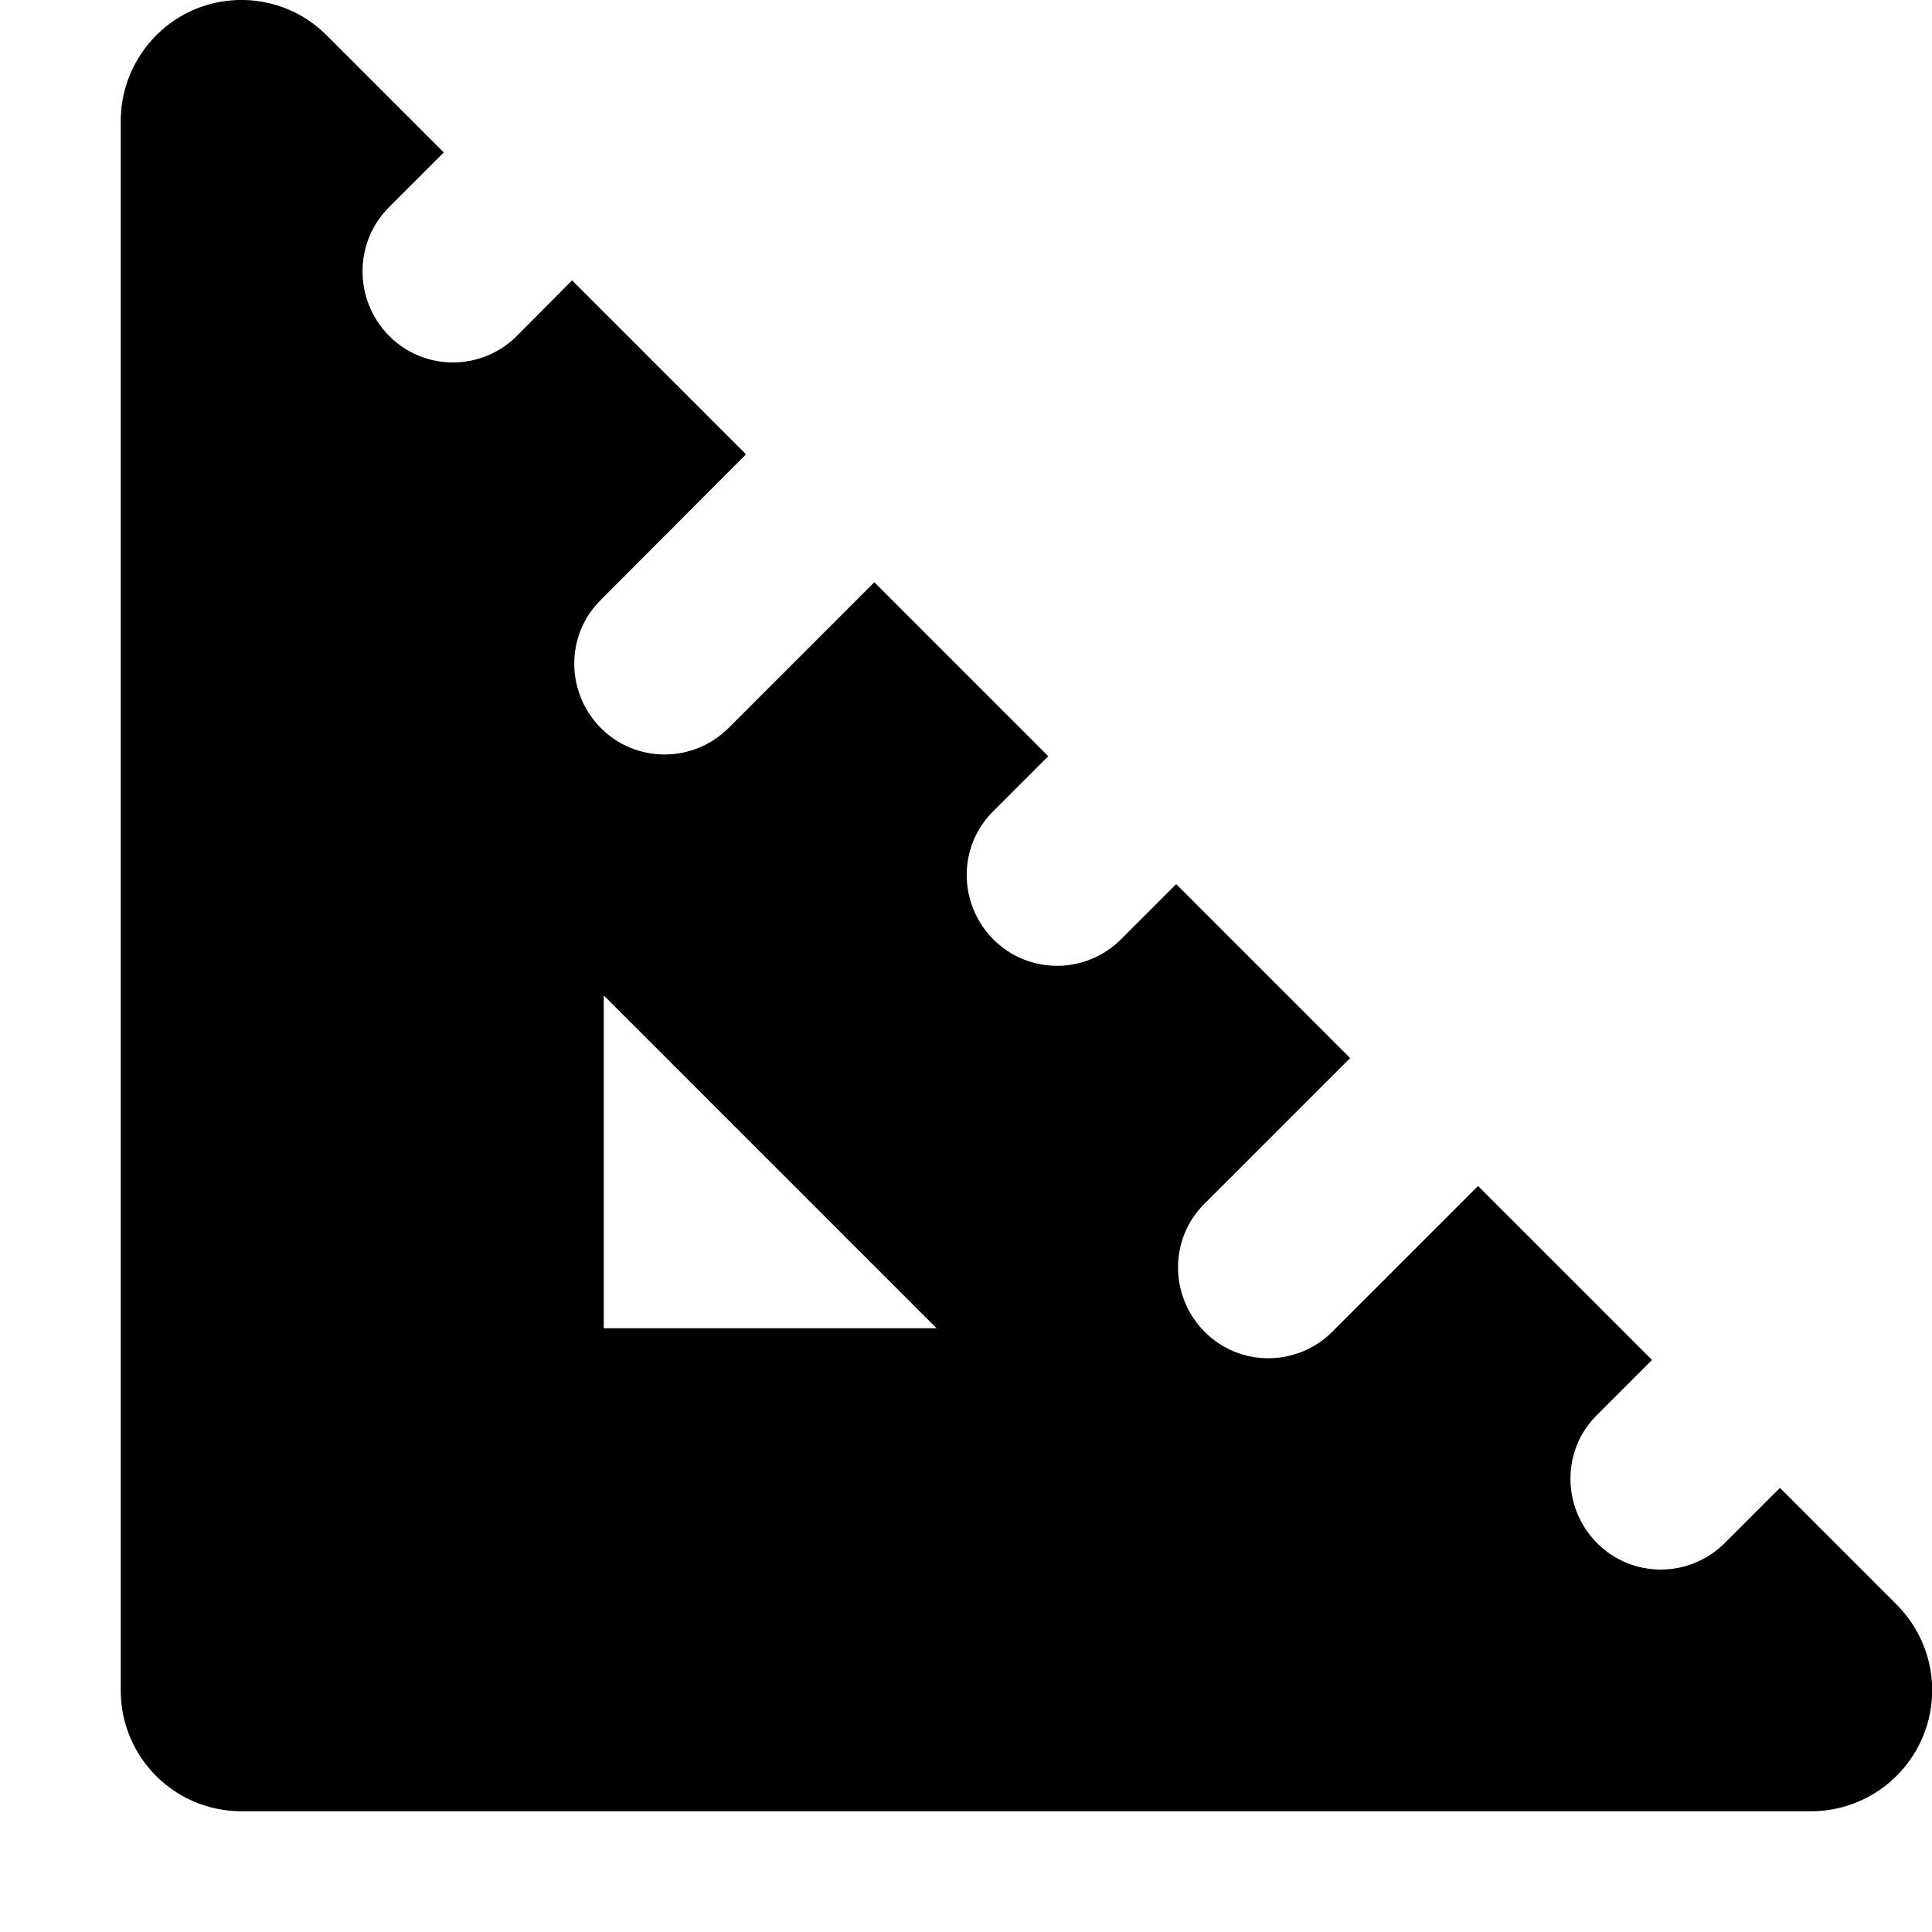 <svg xmlns="http://www.w3.org/2000/svg" viewBox="0 0 512 512"><!--! Font Awesome Pro 7.0.0 by @fontawesome - https://fontawesome.com License - https://fontawesome.com/license (Commercial License) Copyright 2025 Fonticons, Inc. --><path fill="currentColor" d="M86.6 9.4C77.5 .2 63.7-2.5 51.8 2.4S32 19.1 32 32l0 416c0 17.7 14.3 32 32 32l416 0c12.9 0 24.6-7.8 29.6-19.8s2.2-25.7-6.9-34.9l-31-31-14.6 14.6c-9.4 9.4-24.6 9.4-33.9 0s-9.4-24.6 0-33.9l14.6-14.6-46.1-46.1-38.6 38.6c-9.4 9.4-24.6 9.4-33.9 0s-9.4-24.6 0-33.9l38.6-38.6-46.1-46.1-14.6 14.6c-9.4 9.4-24.6 9.4-33.9 0s-9.4-24.6 0-33.9l14.6-14.6-46.1-46.1-38.6 38.6c-9.4 9.4-24.6 9.4-33.9 0s-9.4-24.6 0-33.9L197.7 120.4 151.6 74.3 137 89c-9.4 9.4-24.6 9.4-33.9 0S93.7 64.4 103 55l14.6-14.6-31-31zM160 263.8l88.2 88.2-88.2 0 0-88.2z"/></svg>
